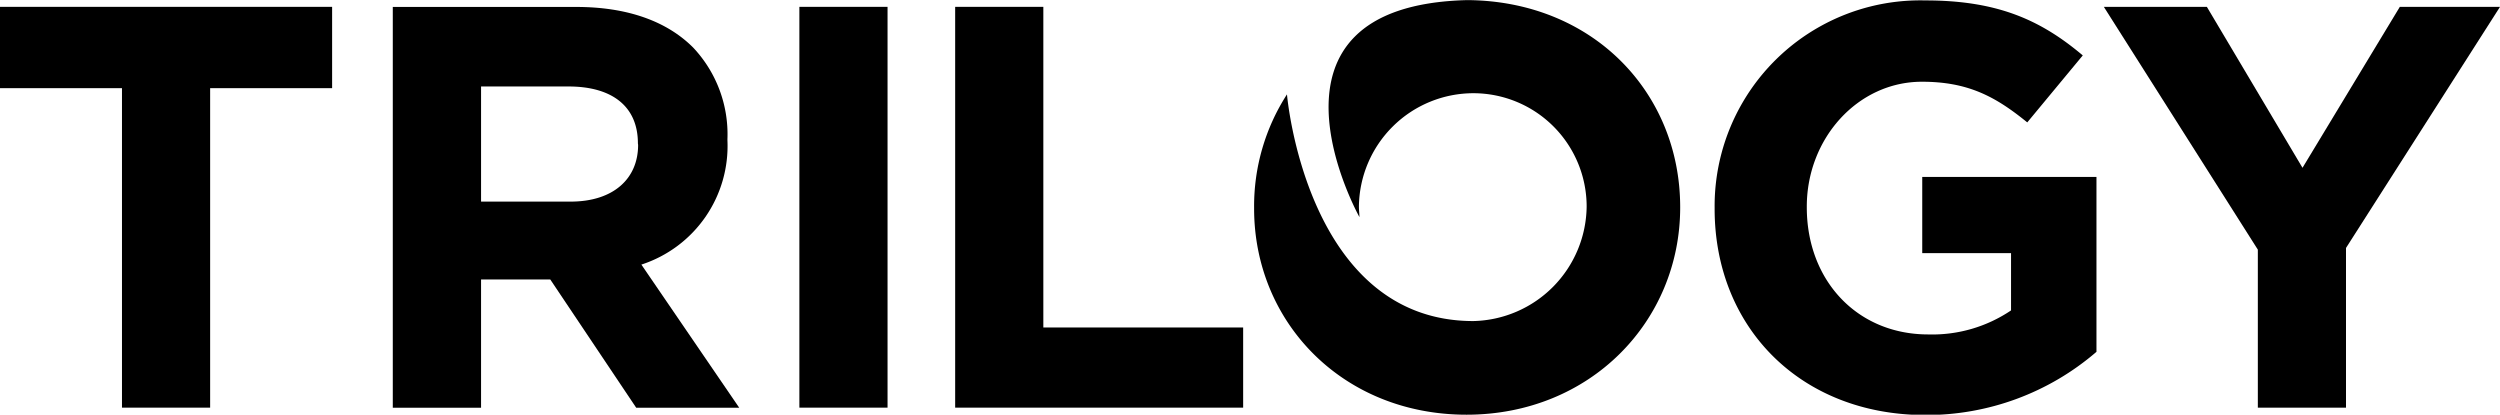 <svg xmlns:xlink="http://www.w3.org/1999/xlink" id="f27c844f-e2c1-4b9a-857e-b9ce4bb63ef9" class="" data-name="CMYK_LOGO" xmlns="http://www.w3.org/2000/svg" viewBox="0 0 237.34 39.37" width="237.34"  height="39.37" ><g><polygon points="0 8.37 11.58 8.37 11.58 38.7 19.95 38.7 19.95 8.37 31.53 8.37 31.53 0.65 0 0.65 0 8.37" fill="#000"></polygon><path d="M80,34.71V34.6a12,12,0,0,0-3.26-8.7c-2.5-2.5-6.25-3.85-11.09-3.85H48.23V60.1h8.38V47.92h6.57L71.34,60.1h9.78L71.83,46.51A11.84,11.84,0,0,0,80,34.71Zm-8.48.44c0,3.2-2.34,5.38-6.41,5.38H56.61V29.6h8.31C69,29.6,71.5,31.45,71.5,35Z" transform="translate(-10.94 -21.39)" fill="#000"></path><rect x="75.89" y="0.65" width="8.37" height="38.05" fill="#000"></rect><polygon points="99.05 0.65 90.68 0.65 90.68 38.7 118.02 38.7 118.02 31.09 99.05 31.09 99.05 0.65" fill="#000"></polygon><path d="M193.43,45.42h8.43v5.44A13.37,13.37,0,0,1,194,53.14c-6.74,0-11.53-5.11-11.53-12.07V41c0-6.47,4.84-11.85,10.93-11.85,4.4,0,7,1.42,10,3.86l5.27-6.36c-4-3.37-8.1-5.22-14.95-5.22a19.53,19.53,0,0,0-20,19.68v.11c0,11.25,8.16,19.57,20,19.57a24.73,24.73,0,0,0,16.25-6V38.19H193.43Z" transform="translate(-10.94 -21.39)" fill="#000"></path><polygon points="227.83 0.65 218.59 15.93 209.51 0.65 199.73 0.65 214.35 23.7 214.35 38.7 222.72 38.7 222.72 23.54 237.34 0.65 227.83 0.65" fill="#000"></polygon><path d="M150.25,21.4C128.78,21.92,140,42,140,42c0-.32-.05-.65-.05-1a10.88,10.88,0,0,1,10.89-10.76A10.76,10.76,0,0,1,161.57,41a11,11,0,0,1-10.76,10.87c-15.88,0-17.69-21.52-17.69-21.52A19.56,19.56,0,0,0,130,41.08v.11c0,10.82,8.43,19.57,20.17,19.57s20.28-8.86,20.28-19.68V41C170.42,30.15,162.15,21.49,150.25,21.4Z" transform="translate(-10.94 -21.39)" fill="#000"></path></g></svg>